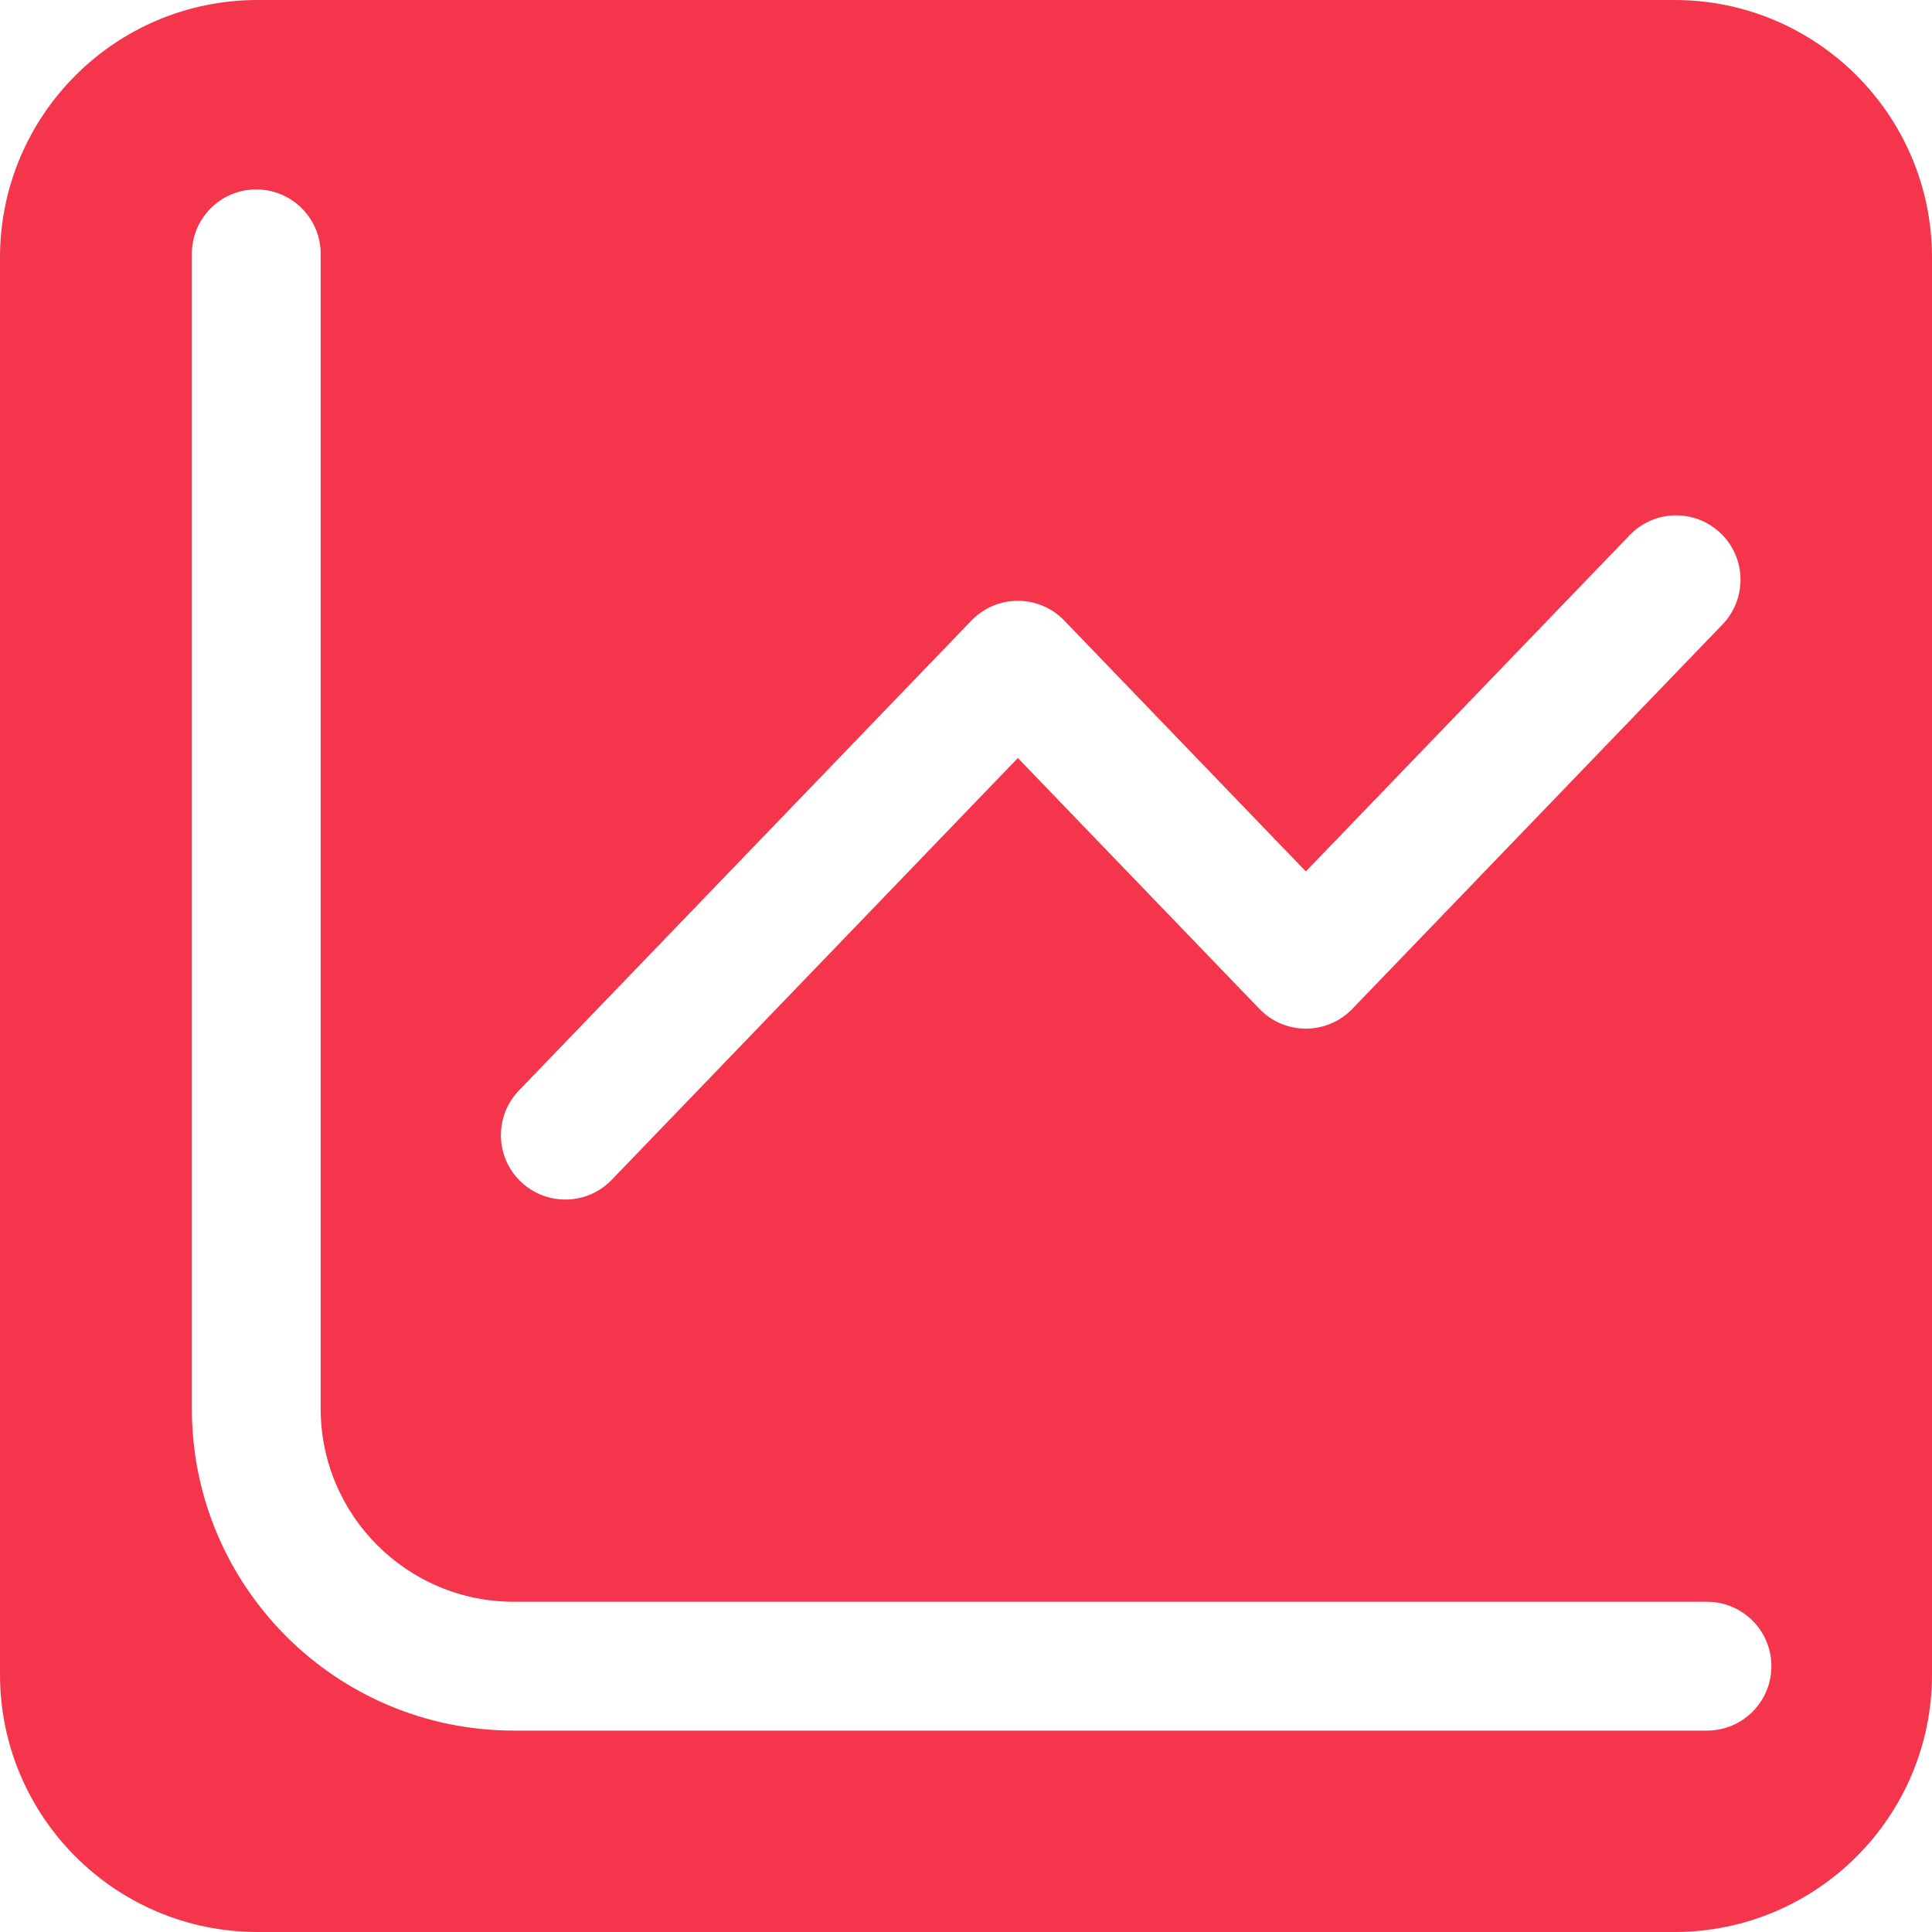<?xml version="1.0" encoding="UTF-8"?> <svg xmlns="http://www.w3.org/2000/svg" width="40" height="40" viewBox="0 0 40 40" fill="none"><path fill-rule="evenodd" clip-rule="evenodd" d="M5.333 0C2.388 0 0 2.388 0 5.333V34.667C0 37.612 2.388 40 5.333 40H34.667C37.612 40 40 37.612 40 34.667V5.333C40 2.388 37.612 0 34.667 0H5.333ZM36.675 34.496C36.675 35.233 36.078 35.83 35.342 35.83H10.639C6.957 35.83 3.972 32.845 3.972 29.163L3.972 5.255C3.972 4.519 4.569 3.922 5.305 3.922C6.042 3.922 6.639 4.519 6.639 5.255L6.639 29.163C6.639 31.372 8.43 33.163 10.639 33.163H35.342C36.078 33.163 36.675 33.76 36.675 34.496ZM35.627 11.043C36.157 11.553 36.173 12.397 35.663 12.928L27.997 20.889C27.745 21.15 27.398 21.297 27.036 21.297C26.674 21.297 26.327 21.15 26.076 20.889L21.074 15.694L12.665 24.427C12.154 24.957 11.31 24.973 10.779 24.462C10.249 23.952 10.233 23.108 10.744 22.577L20.113 12.847C20.365 12.586 20.711 12.439 21.074 12.439C21.436 12.439 21.783 12.586 22.034 12.847L27.036 18.042L33.742 11.078C34.252 10.548 35.097 10.532 35.627 11.043Z" fill="#F4354B"></path></svg> 